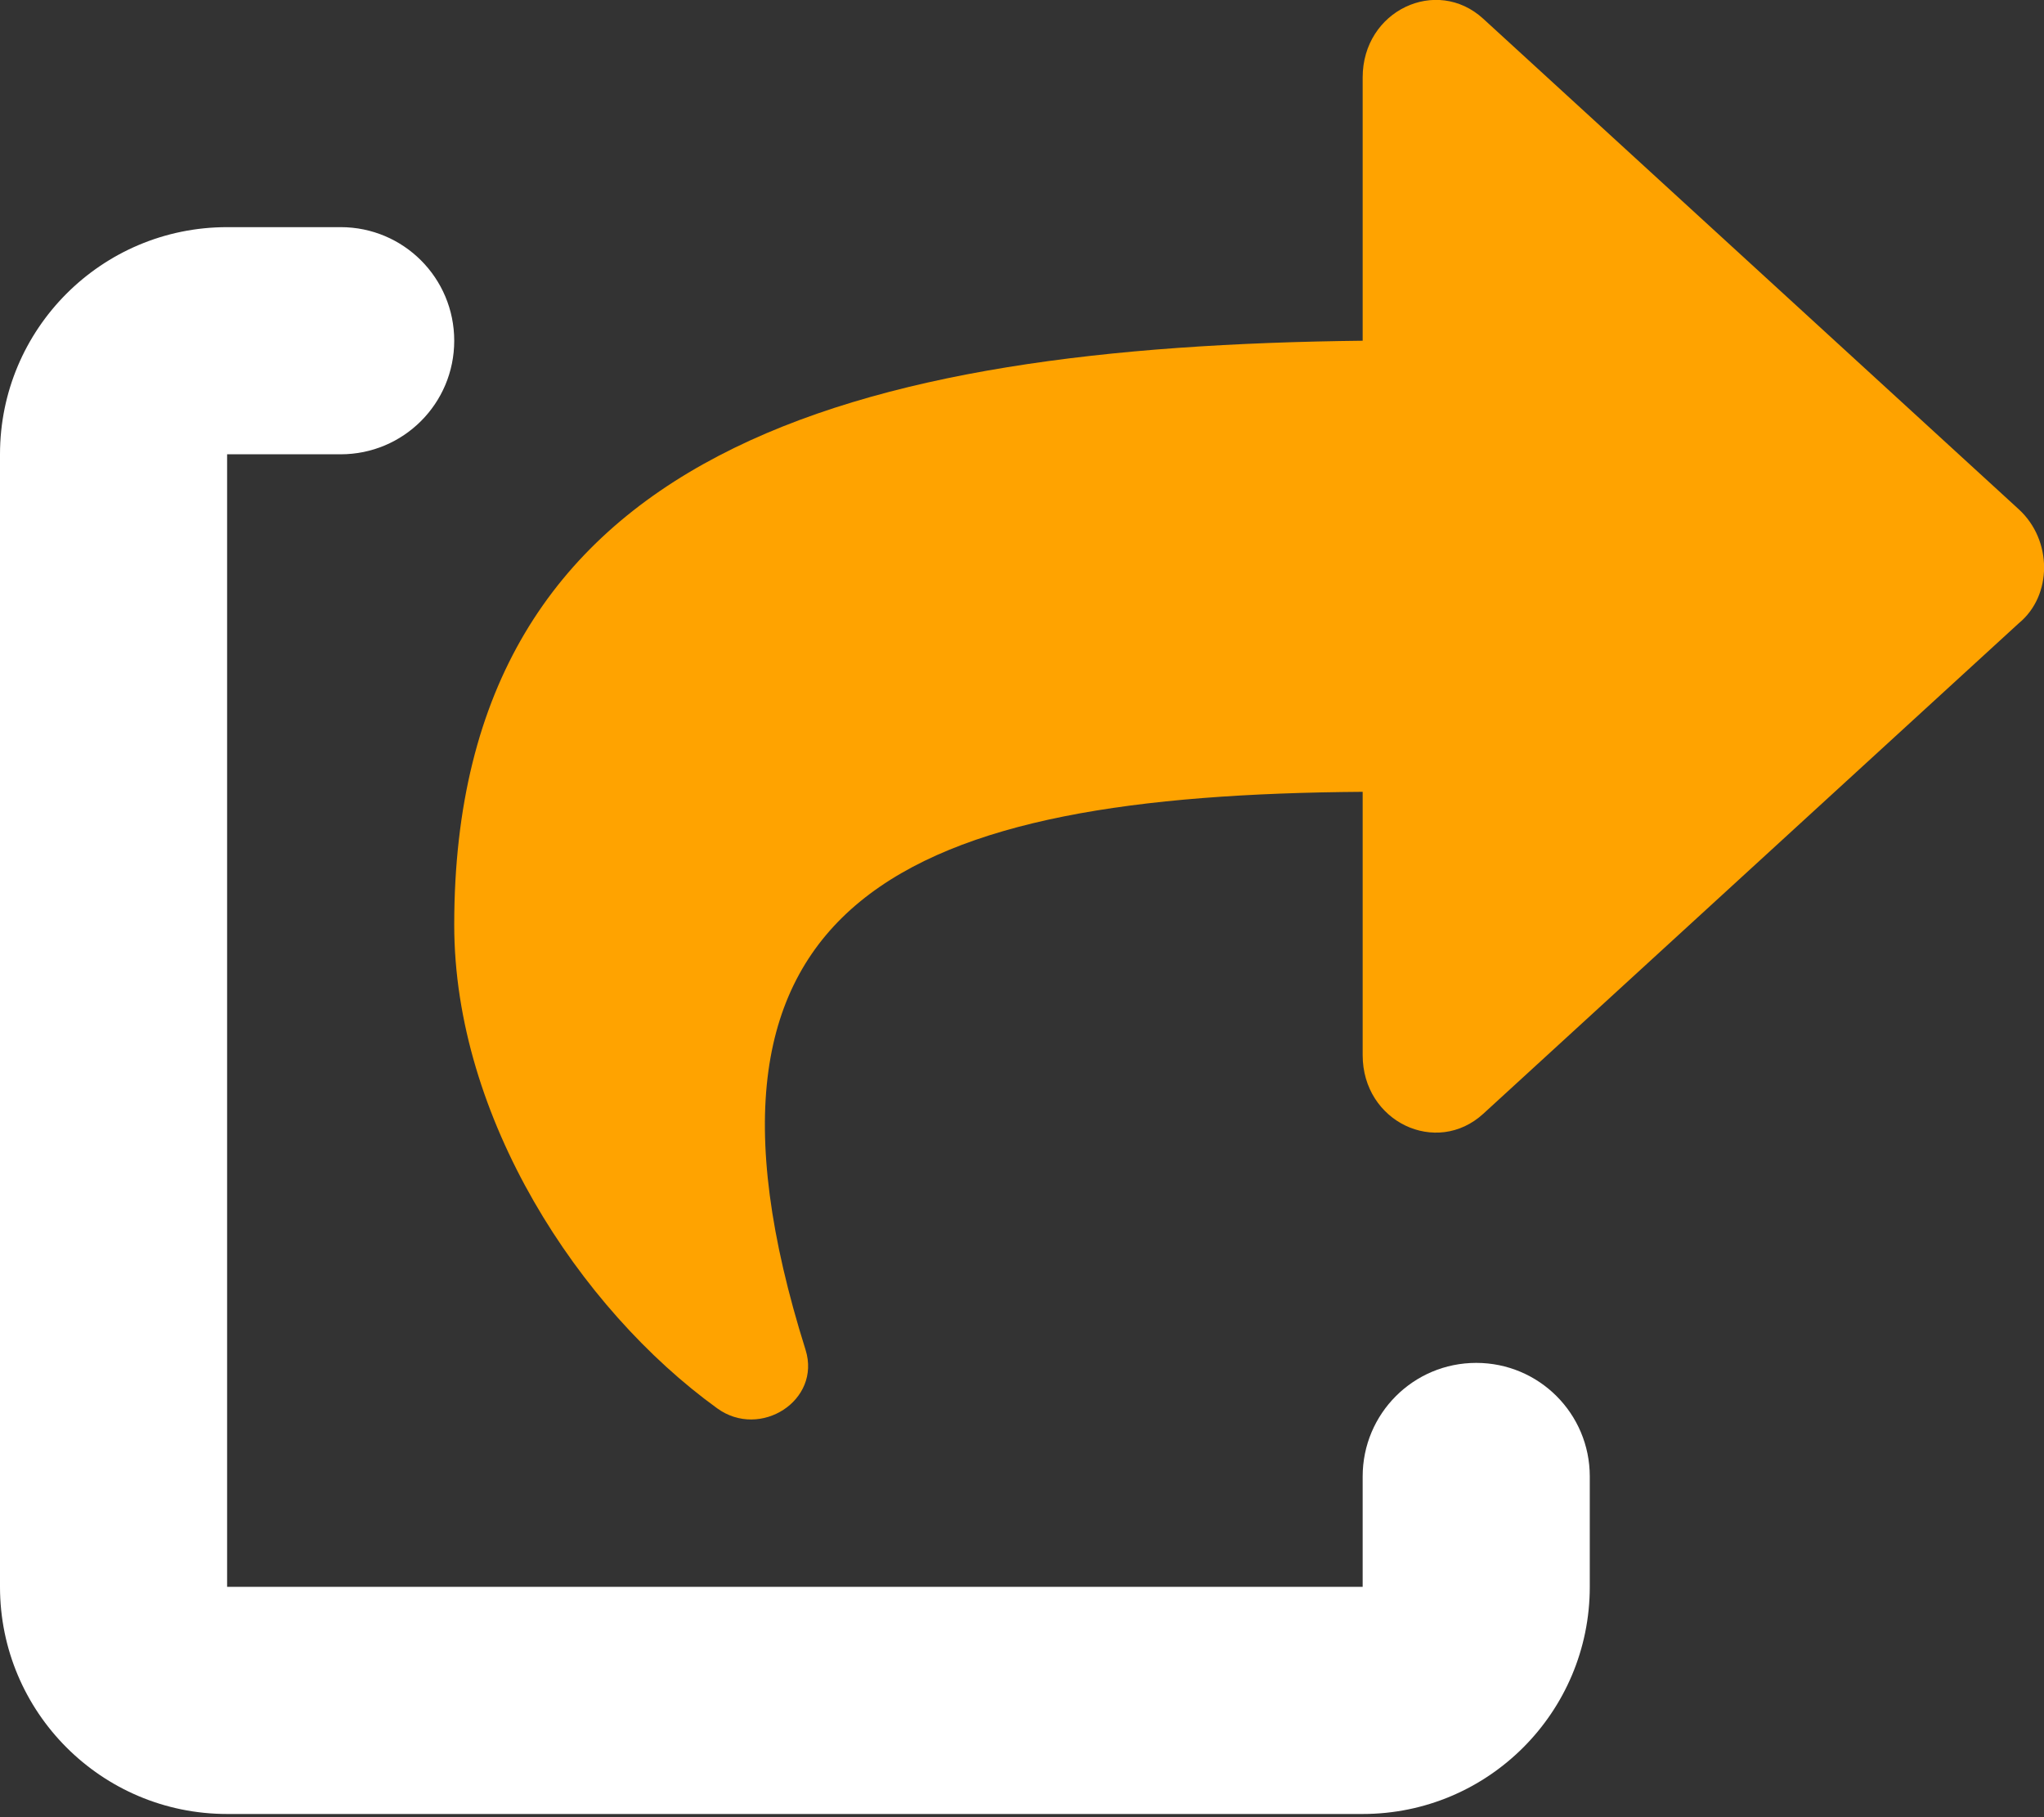 <svg xmlns="http://www.w3.org/2000/svg" xmlns:xlink="http://www.w3.org/1999/xlink" id="Layer_1" x="0px" y="0px" viewBox="0 0 576 512" style="enable-background:new 0 0 576 512;" xml:space="preserve"><rect x="0" y="0" width="576" height="512" fill="#333333" stroke="none"/><style type="text/css">	.st0{fill:#FFA300;}	.st1{fill:#FFFFFF;}</style><path class="st0" d="M568.9,143.5L418,5.3C404.8-6.8,384,3,384,21.8V96c-142.8,1.6-256,30.1-256,164.6c0,54.3,35.2,108.1,74.1,136.2 c12.1,8.8,29.4-2.2,24.9-16.5C186.7,252.2,256,224,384,223.1v74.2c0,18.8,20.8,28.6,34,16.5l150.9-138.2 C578.4,167.8,578.4,152.2,568.9,143.5z"></path><path class="st1" d="M416,384c-17.7,0-32,14.3-32,32v31.1l-320,0V128h32c17.7,0,32-14.3,32-32s-14.3-32-32-32H64 C28.6,64,0,92.7,0,128v319.1c0,35.3,28.6,64,64,64l320,0c35.4,0,64-28.7,64-64V416C448,398.3,433.7,384,416,384z"></path></svg>
